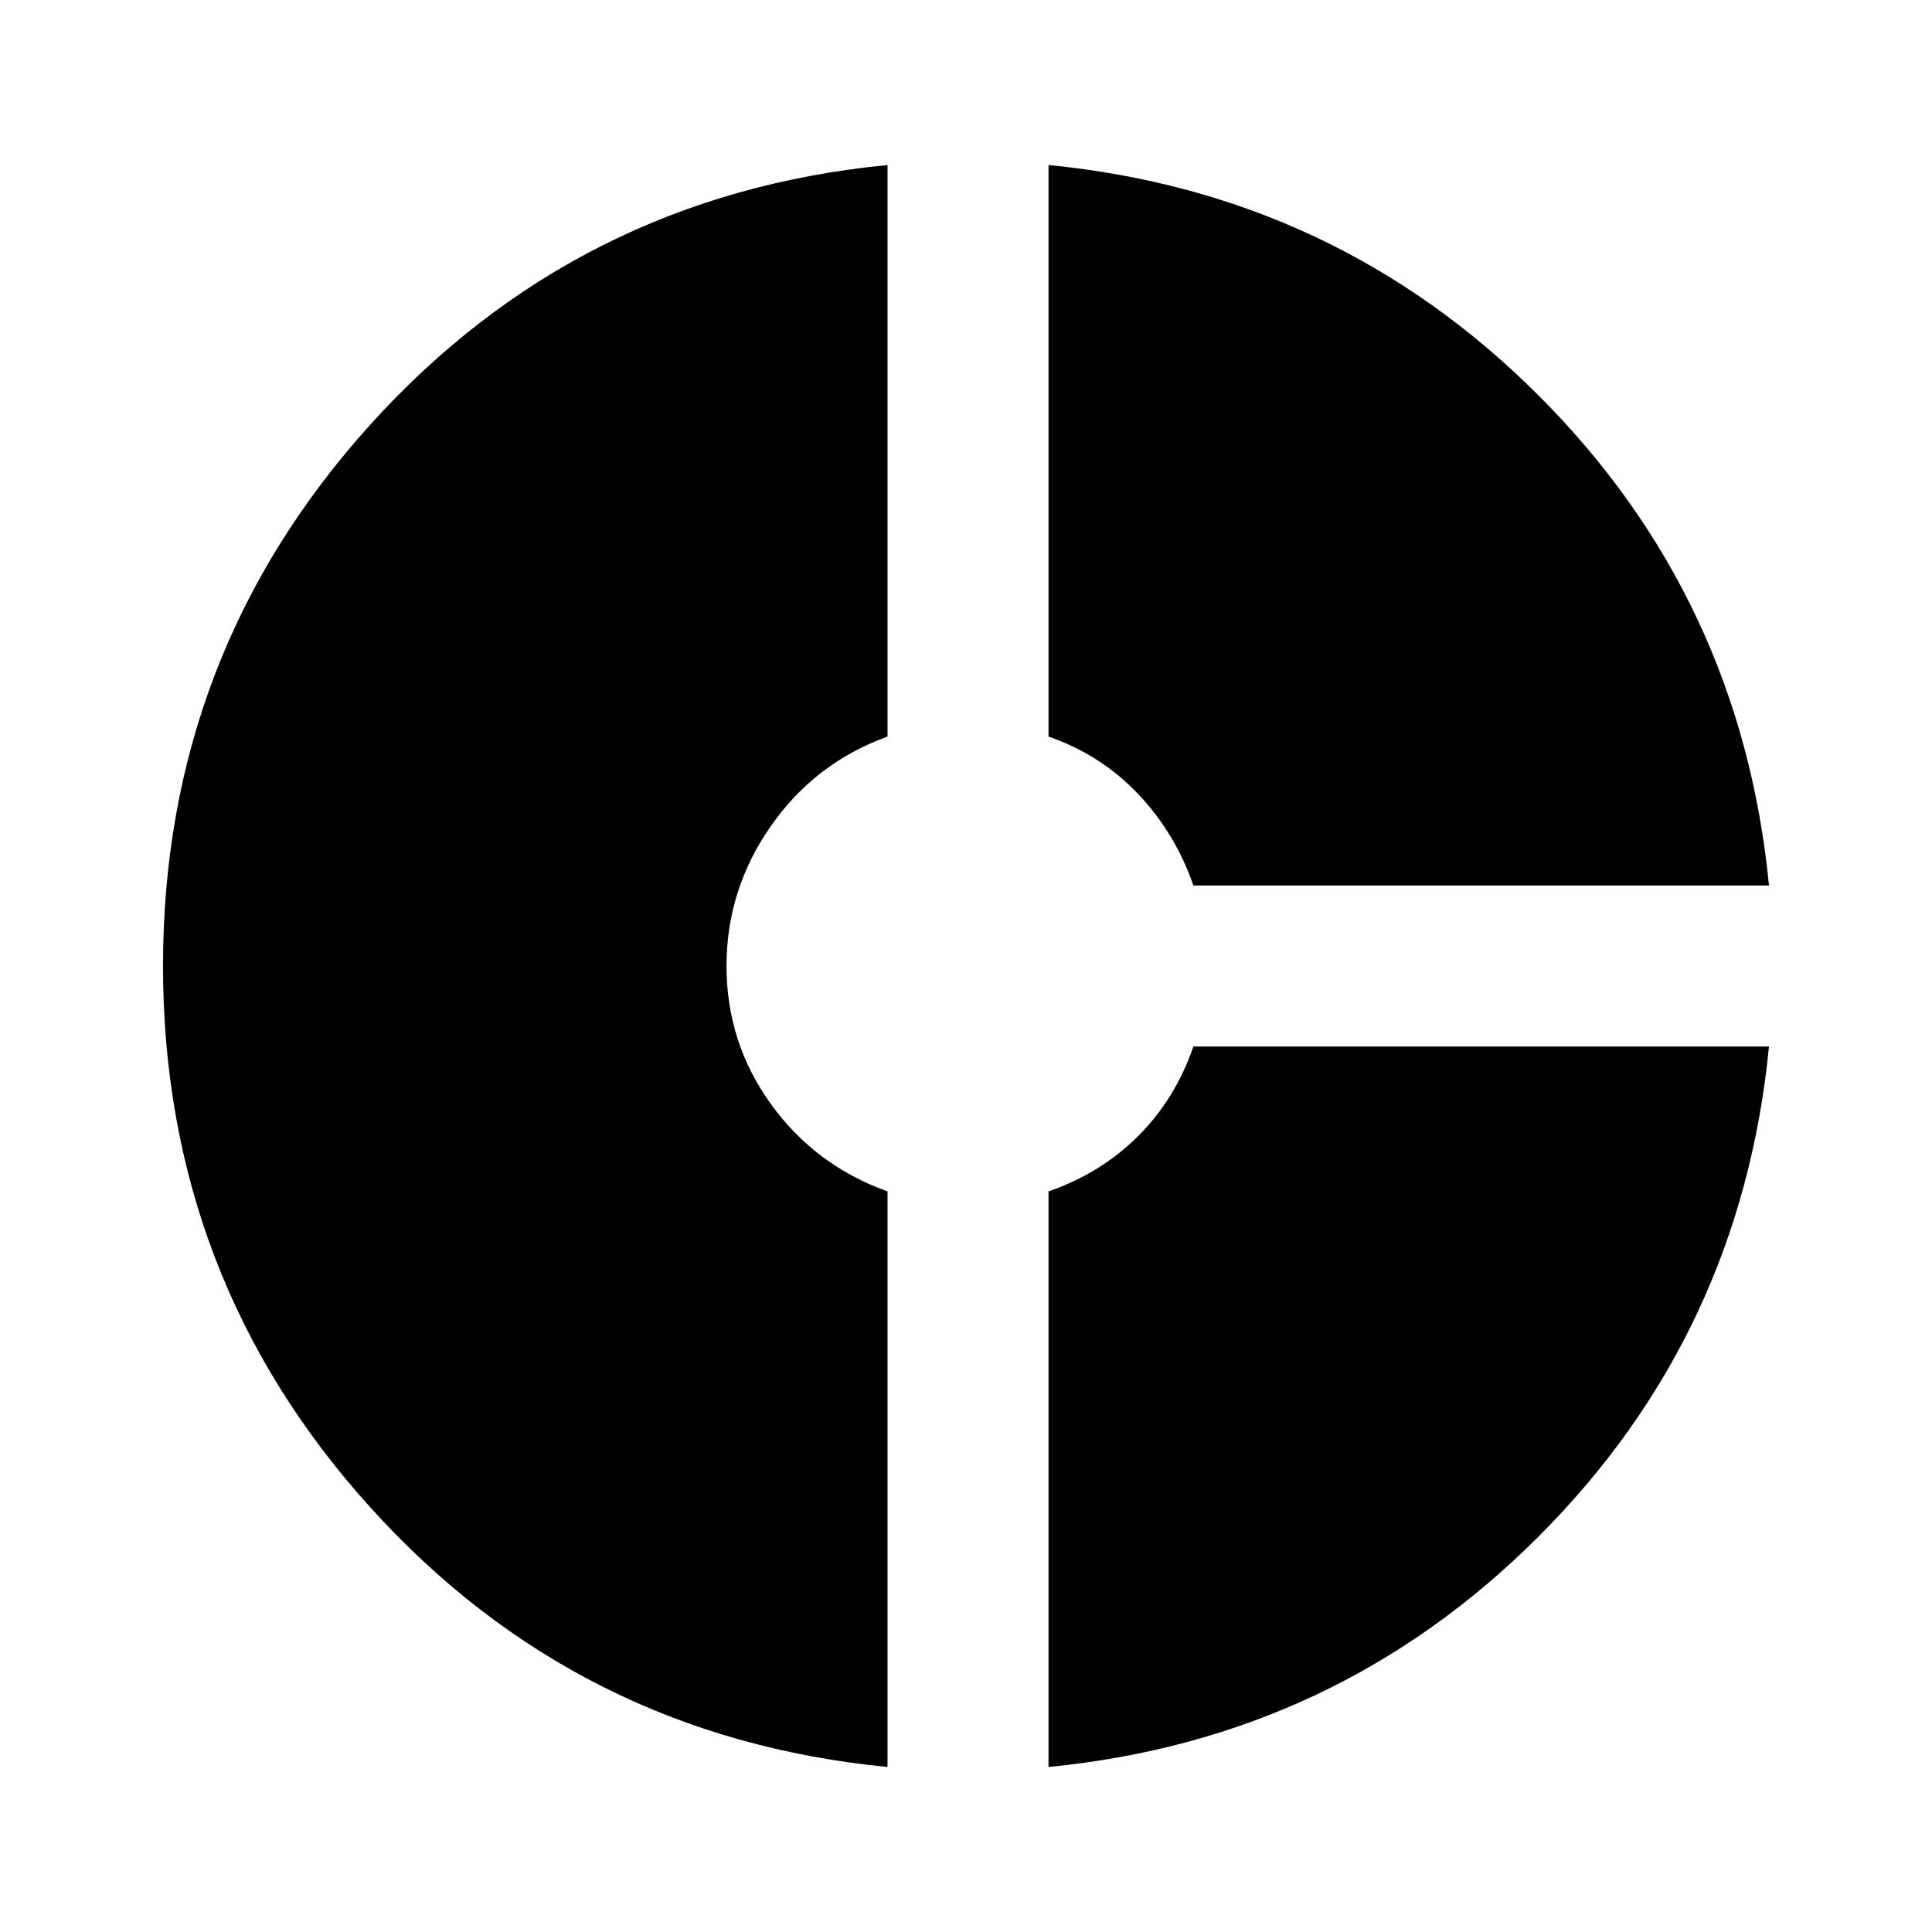 <?xml version="1.0" encoding="utf-8"?>
<!-- Generator: www.svgicons.com -->
<svg xmlns="http://www.w3.org/2000/svg" width="800" height="800" viewBox="0 0 24 24">
<path fill="currentColor" d="M14.825 11q-.225-.65-.687-1.137t-1.113-.713v-7.1q3.575.35 6.088 2.863T21.975 11zm-3.8 10.95q-3.85-.375-6.425-3.225T2.025 12T4.6 5.275t6.425-3.225v7.1q-.9.325-1.45 1.113T9.025 12t.55 1.713t1.45 1.087zm2 0V14.8q.65-.225 1.113-.687T14.825 13h7.15q-.35 3.575-2.863 6.088t-6.087 2.862"/>
</svg>